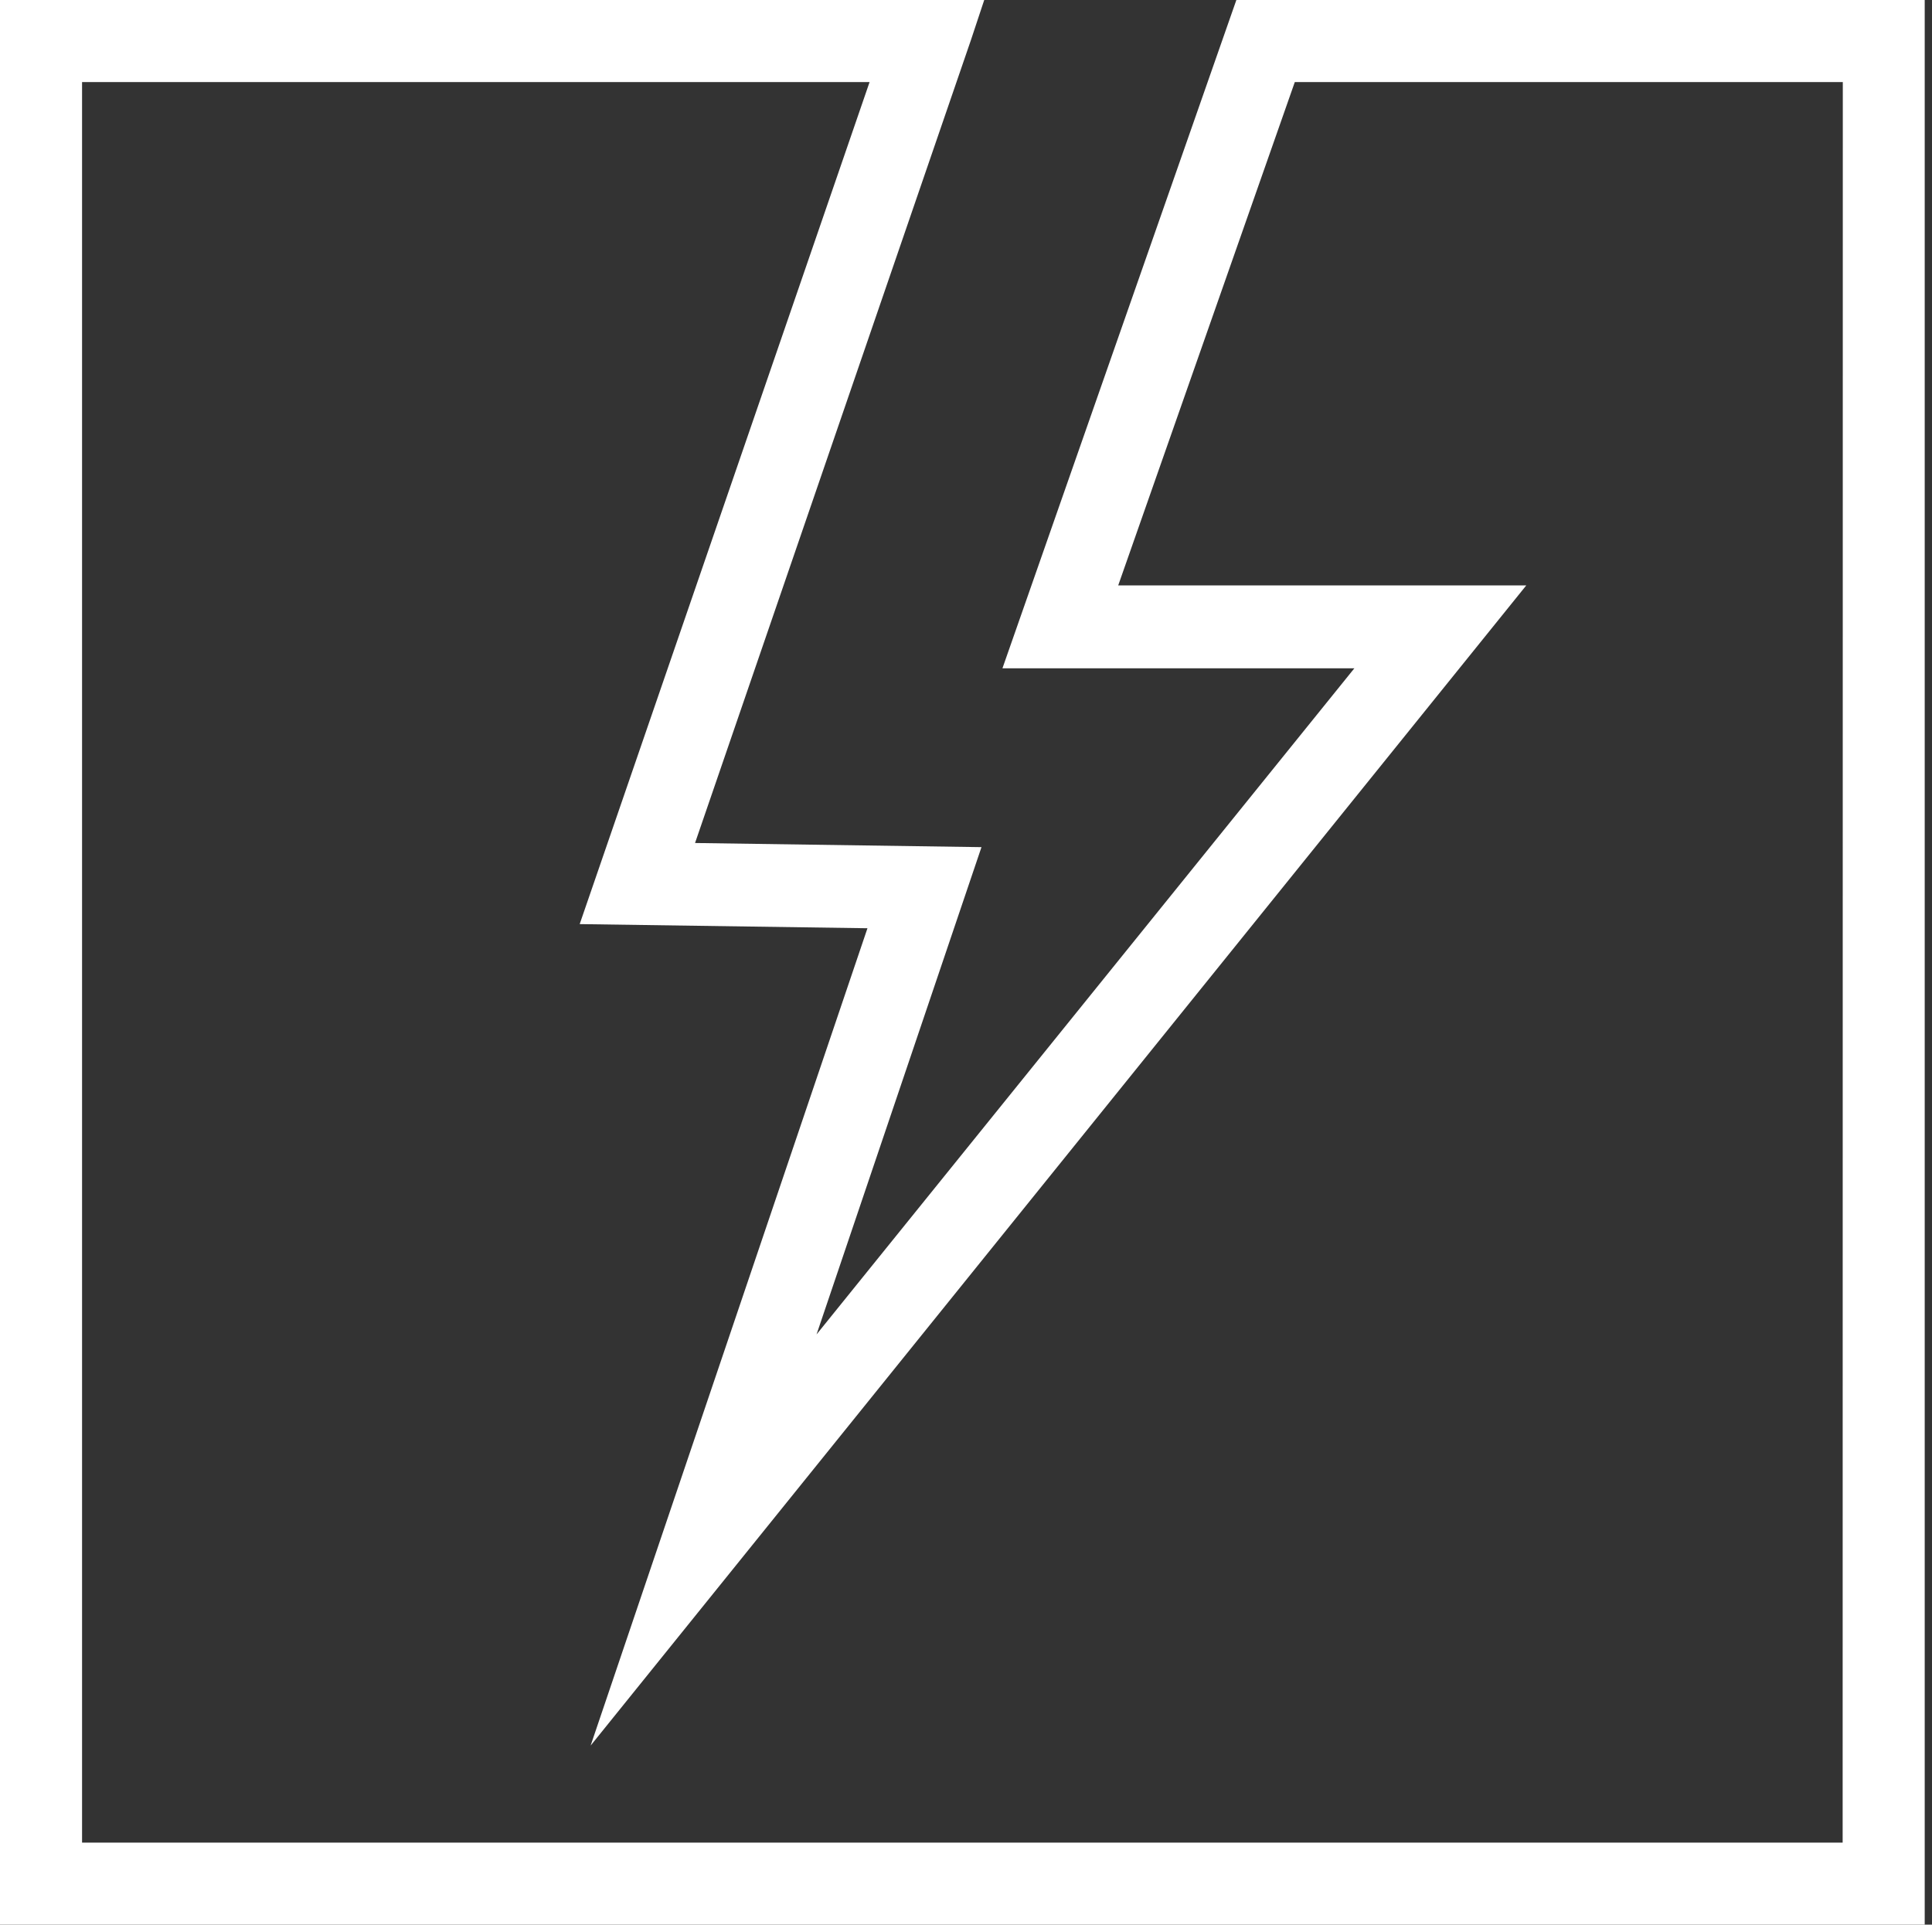 <svg xmlns="http://www.w3.org/2000/svg" width="132.5" height="132" viewBox="0 0 132.5 132"><rect x="0" y="0" width="132.5" height="132" fill="#333333" stroke="none"/><defs><style>.cls-1{opacity:0;}.cls-2{fill:none;}.cls-3{fill:#fff;}</style></defs><g id="レイヤー_3" data-name="レイヤー 3" class="cls-1"><rect x="0.5" width="132" height="132"/></g><g id="Layer_1" data-name="Layer 1"><polygon class="cls-2" points="108.19 37.8 38.19 124.59 58.9 63.41 37.37 63.1 59.04 0.14 0.14 0.14 0.14 131.86 131.86 131.86 131.86 0.14 90.86 0.14 77.66 37.8 108.19 37.8"/><path class="cls-3" d="M101.627,6H90.792L74.75,51.833H98.886L62,97.52,73.311,64.1l-19.644-.284L72.587,8.75,73.5,6H6V138H138V6Zm30.745,126.372H11.628V11.628h54.01L45.756,69.378l19.736.284L46.507,125.717,110.674,46.15H82.688L94.8,11.628h37.583Z" transform="translate(-6 -6)"/></g></svg>